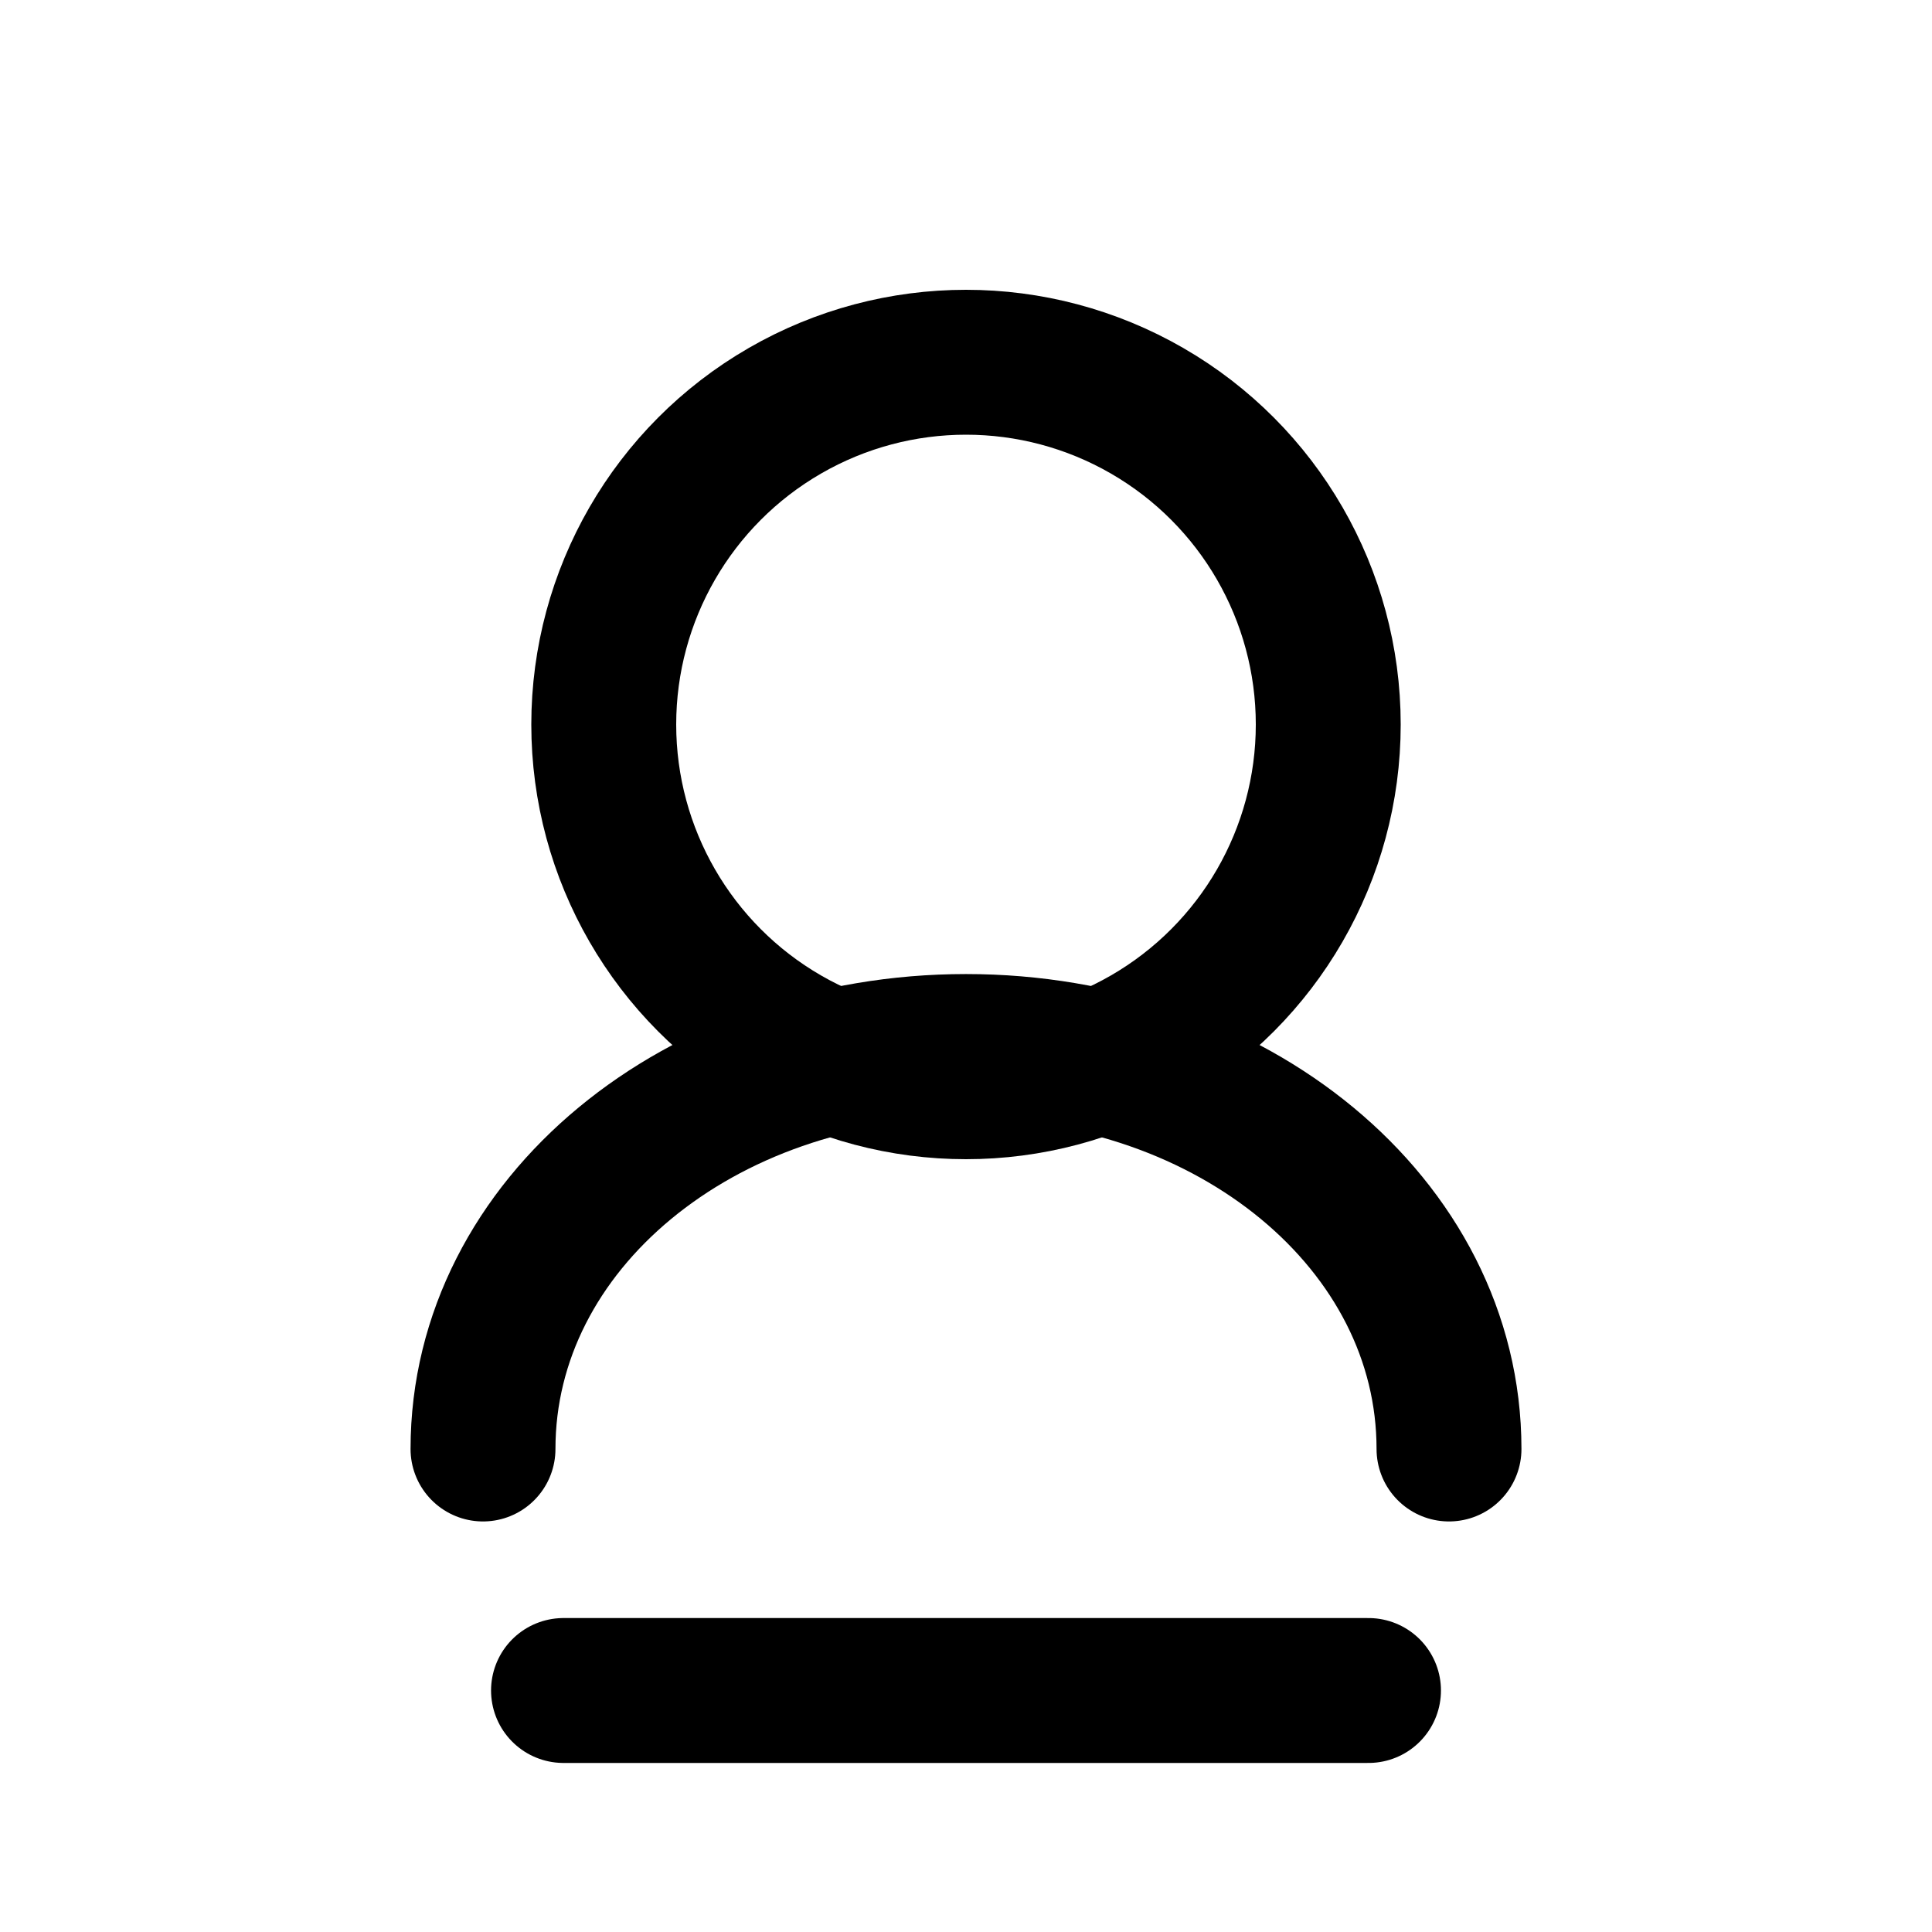 <svg xmlns="http://www.w3.org/2000/svg" viewBox="0 0 24 24" fill="none" stroke="currentColor" stroke-width="1.8" stroke-linecap="round" stroke-linejoin="round">
    <circle cx="12" cy="9" r="4.5"/>
    <path d="M6 18c0-2.8 2.7-5 6-5s6 2.2 6 5"/>
    <path d="M7 21h10"/>
</svg>
